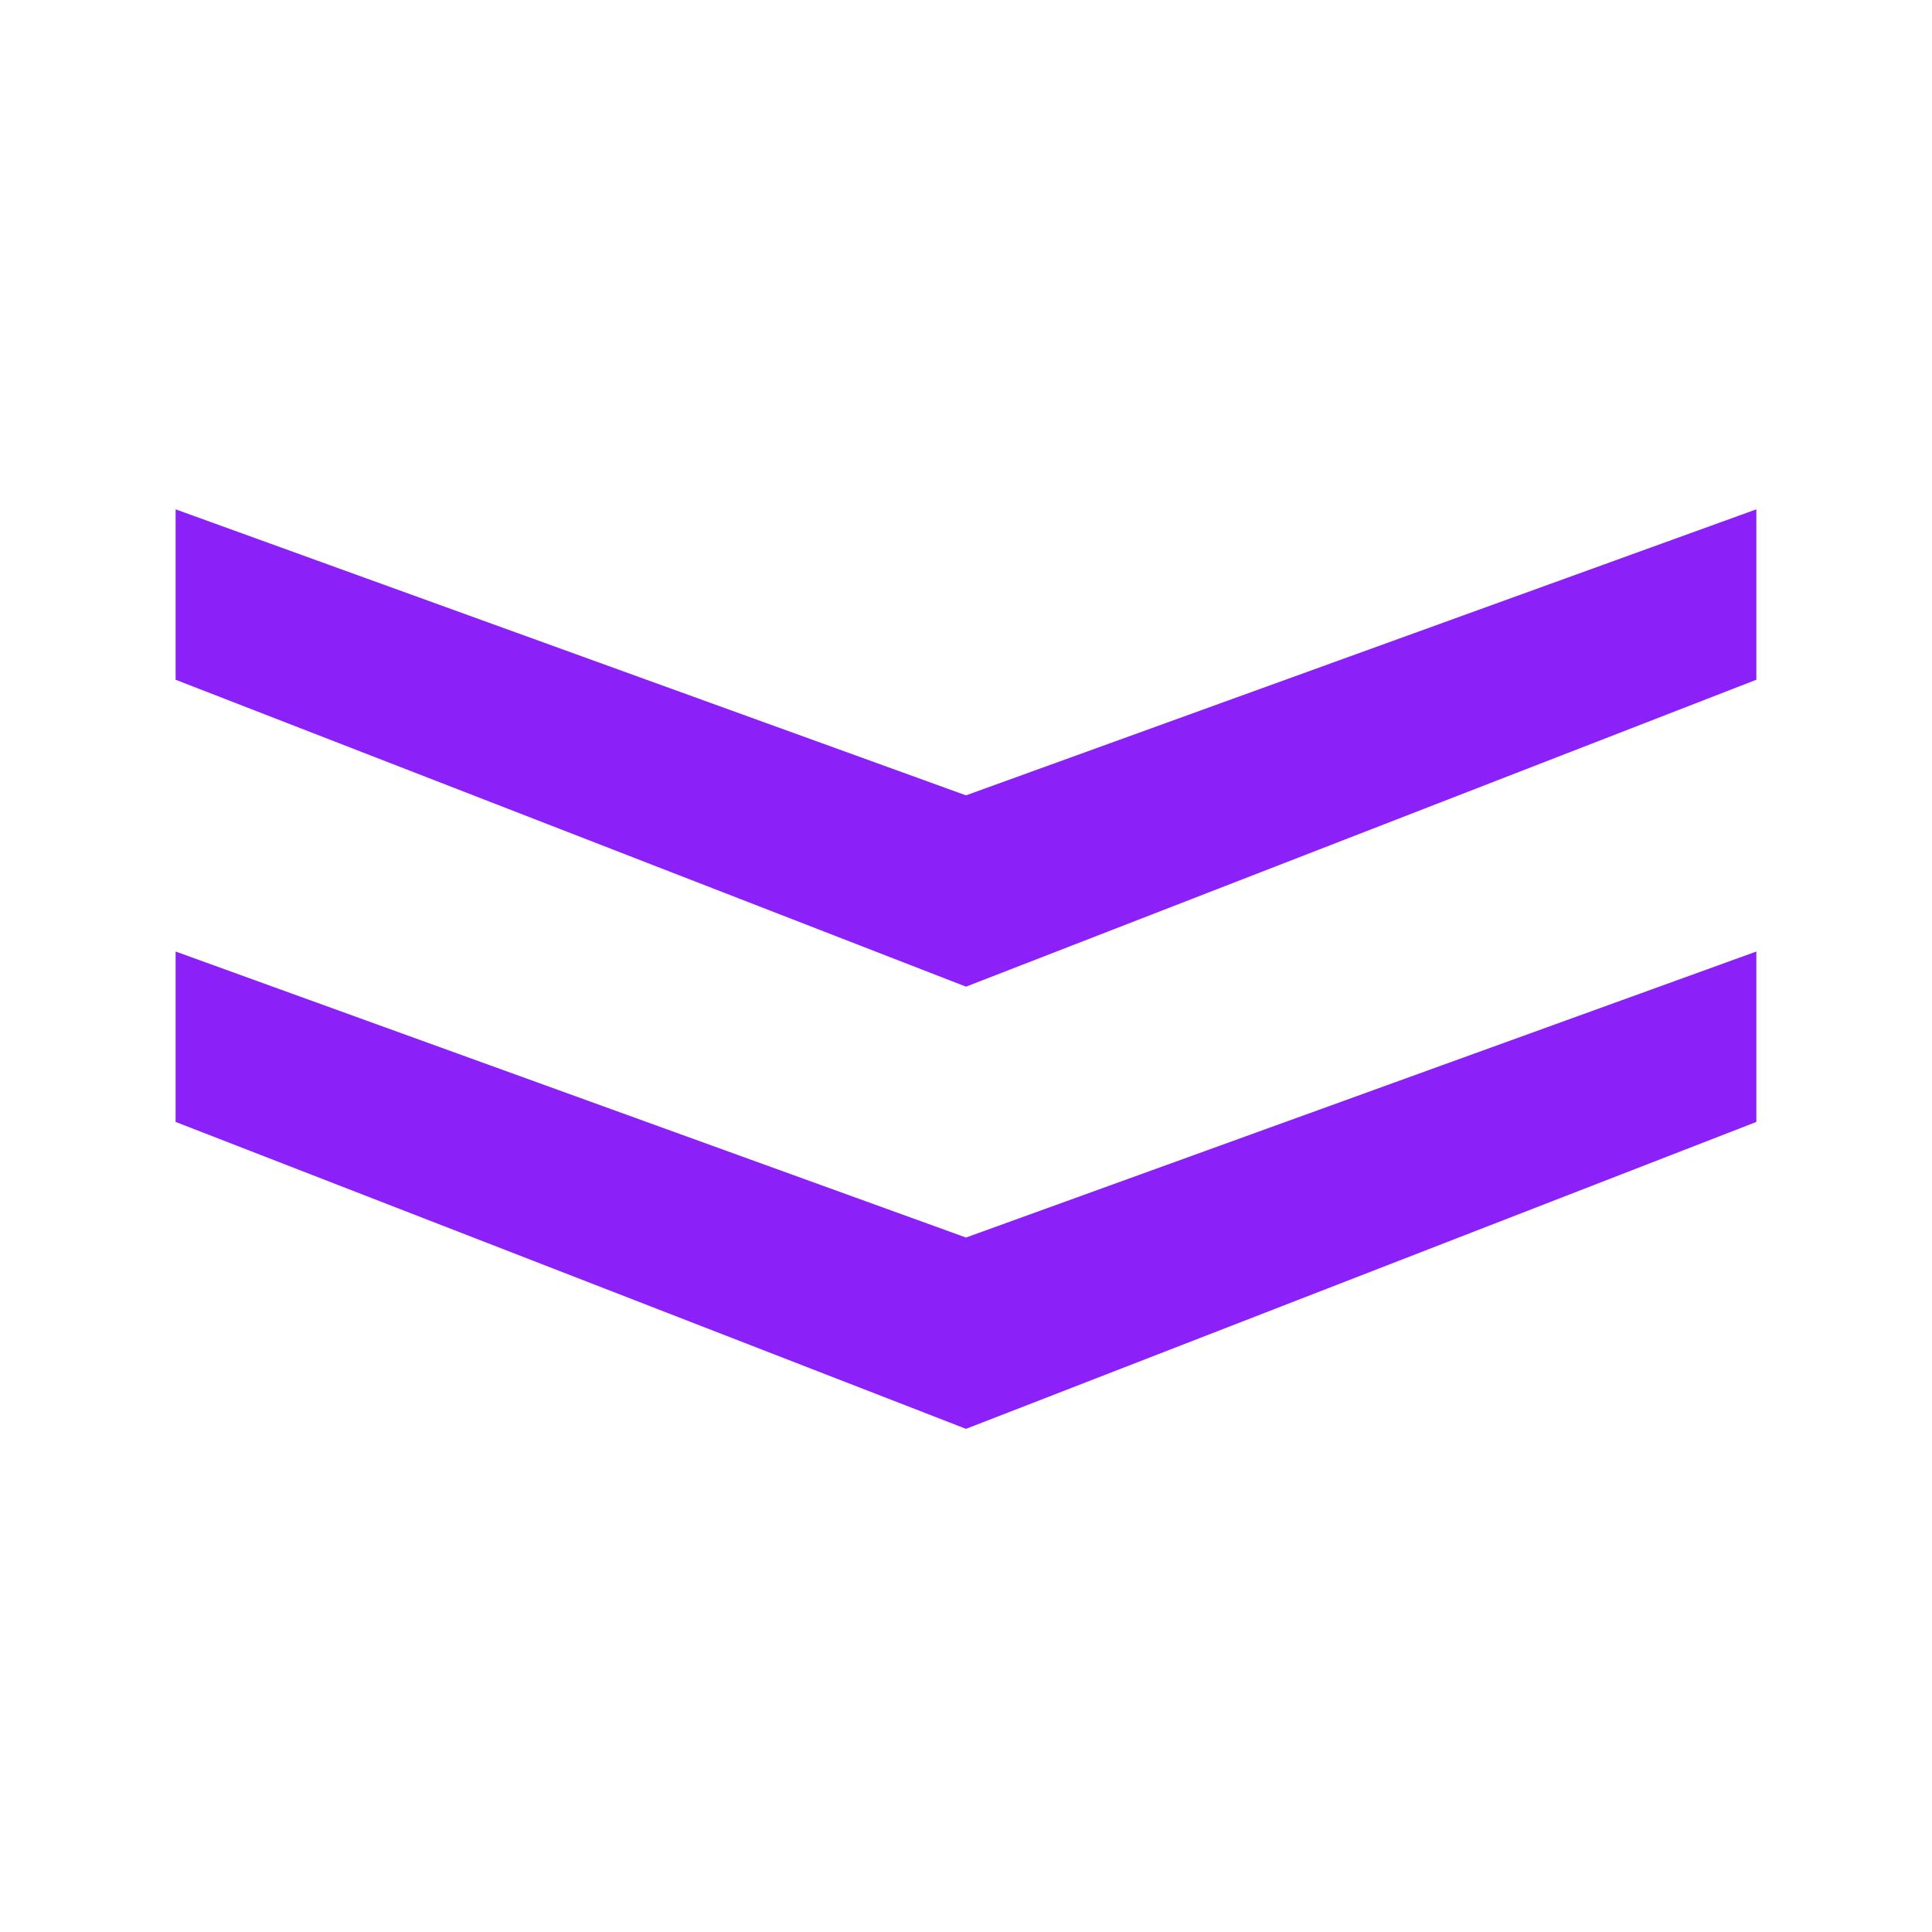 <?xml version="1.0" encoding="UTF-8"?> <svg xmlns="http://www.w3.org/2000/svg" width="49" height="49" viewBox="0 0 49 49" fill="none"><path d="M24.5 25.024L4.454 17.24V12.918L24.5 20.172L44.545 12.918V17.24L24.5 25.024ZM44.545 28.455V24.133L24.5 31.387L4.454 24.133V28.455L24.5 36.239L44.545 28.455Z" fill="#8C20F8"></path></svg> 
